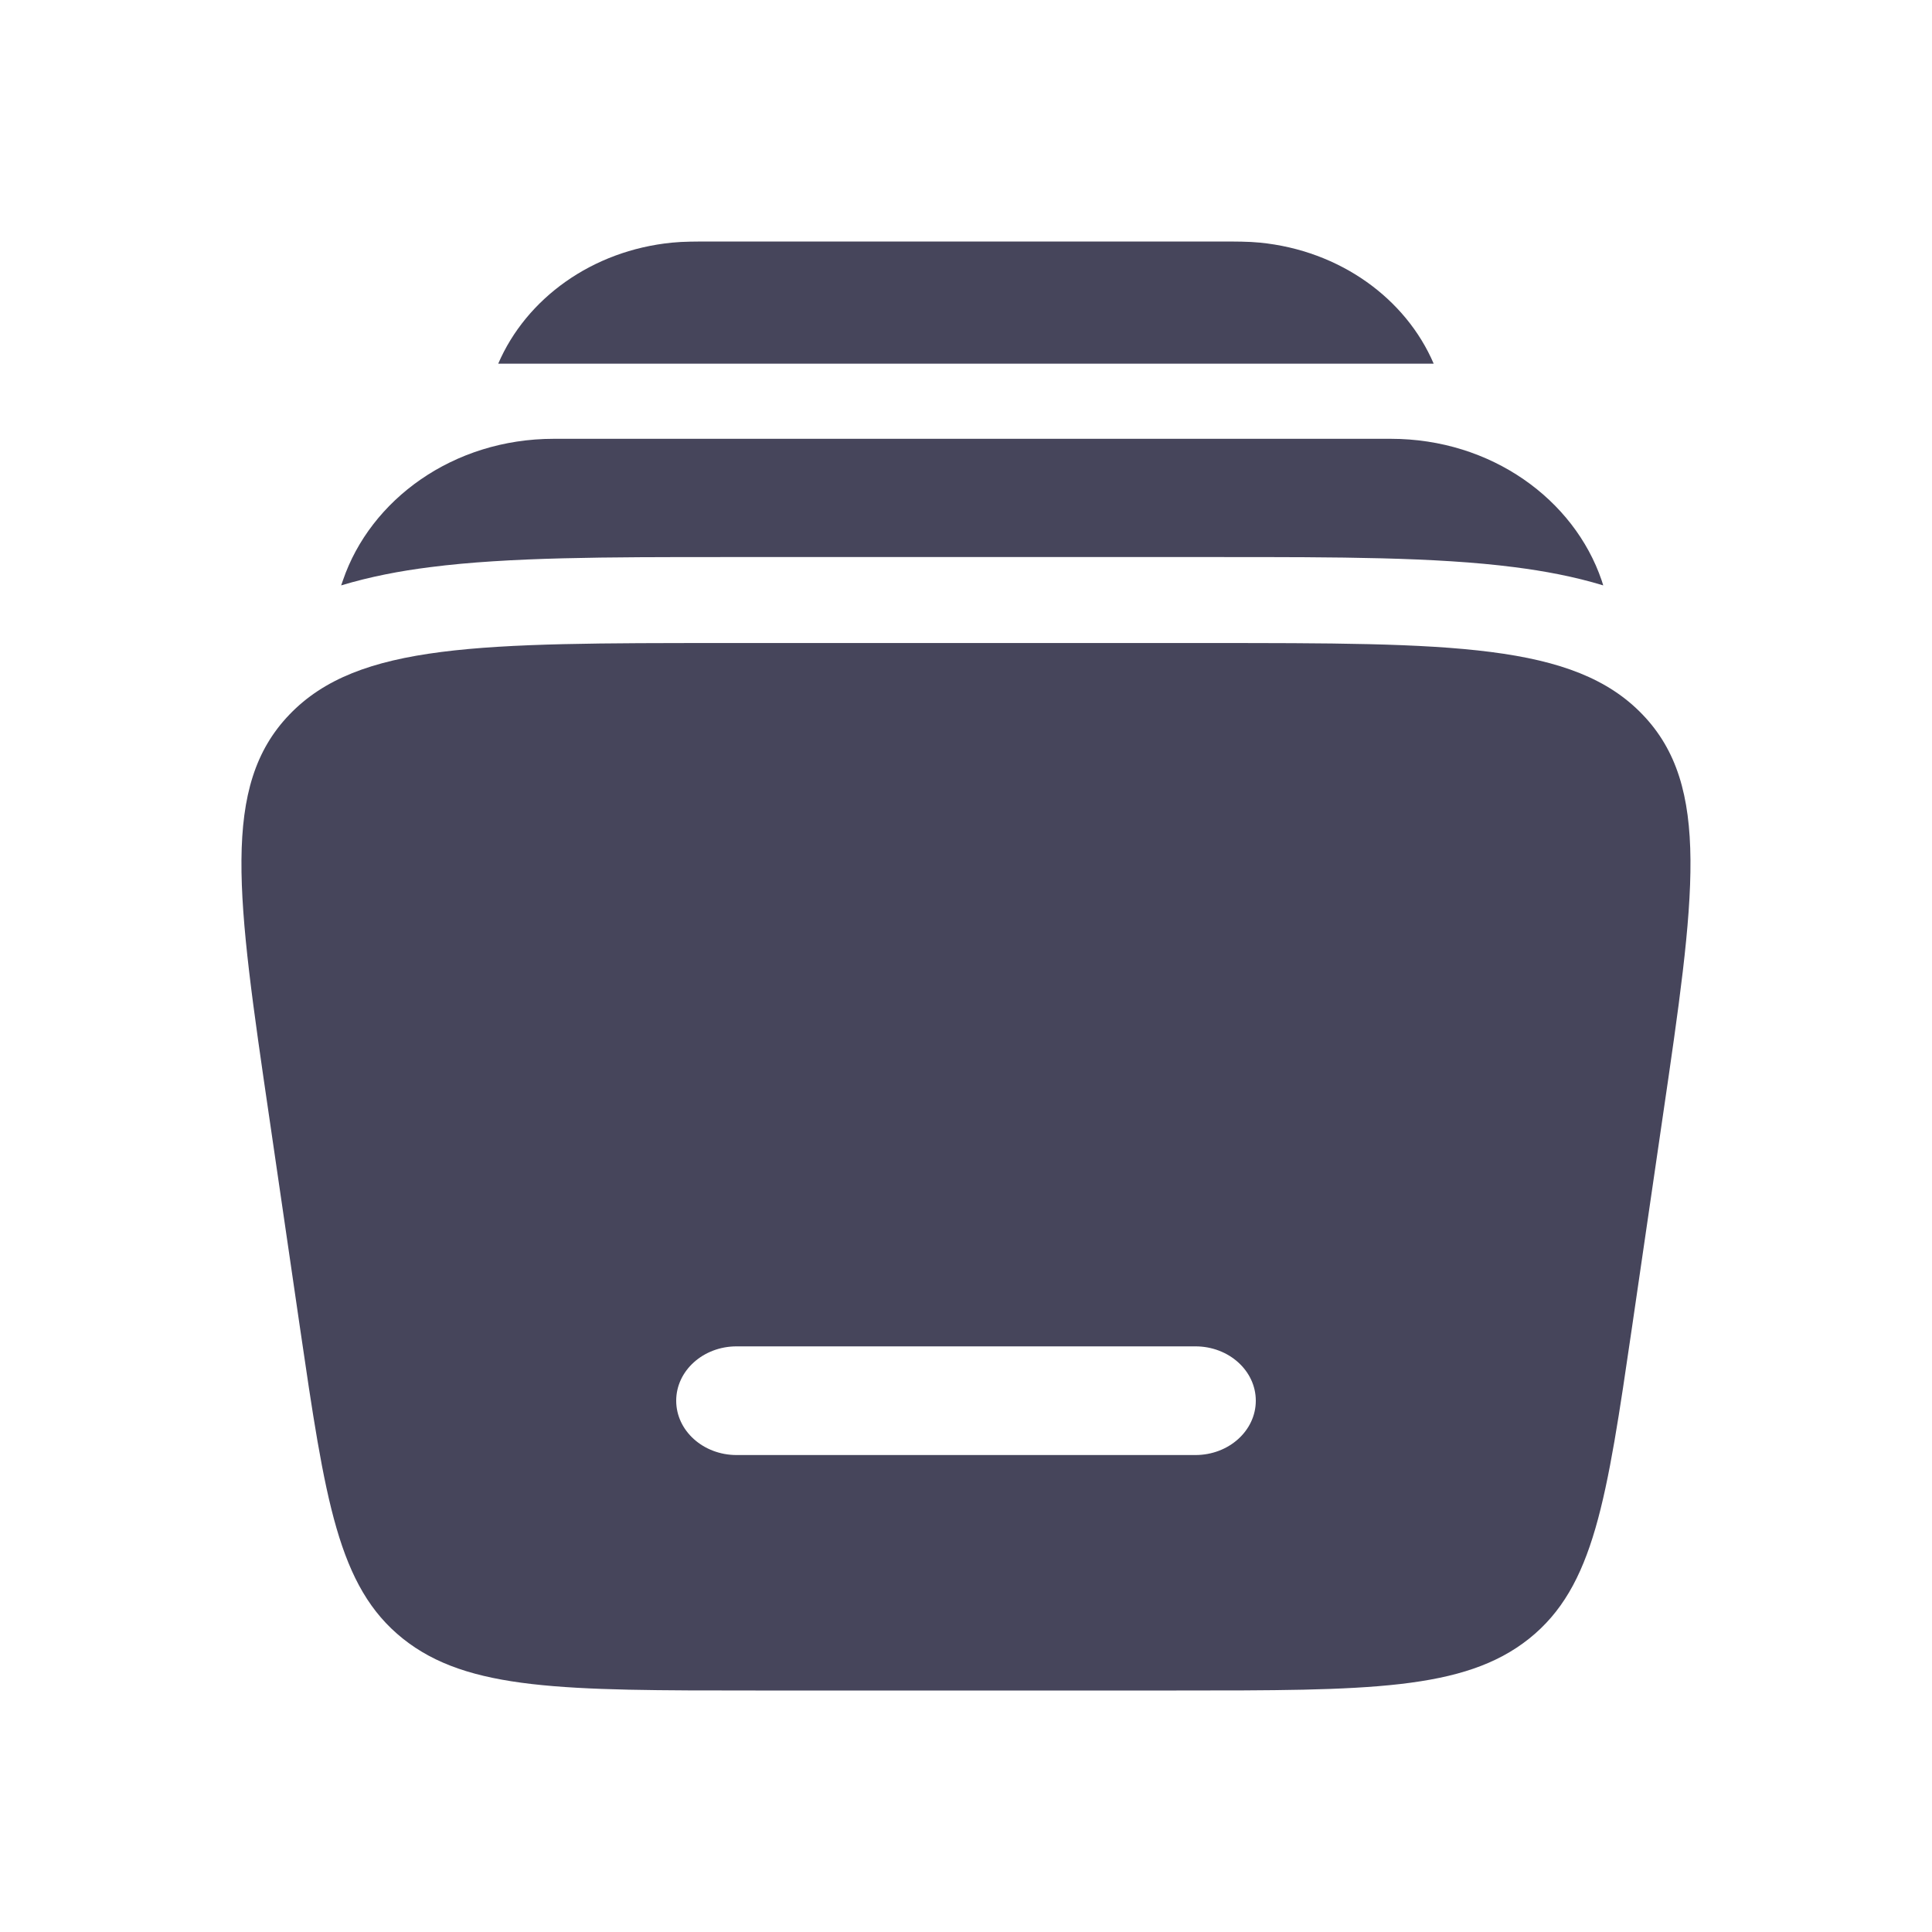 <svg width="24" height="24" viewBox="0 0 24 24" fill="none" xmlns="http://www.w3.org/2000/svg">
<path d="M8.859 3H15.141C15.35 3 15.51 3 15.65 3.014C16.648 3.112 17.464 3.711 17.81 4.518H6.189C6.536 3.711 7.352 3.112 8.349 3.014C8.488 3 8.648 3 8.859 3ZM6.879 5.451C5.628 5.451 4.602 6.207 4.26 7.209L4.238 7.272C4.596 7.164 4.97 7.092 5.347 7.045C6.319 6.92 7.548 6.92 8.976 6.92H15.179C16.606 6.92 17.835 6.92 18.808 7.045C19.186 7.093 19.558 7.163 19.916 7.272L19.896 7.209C19.554 6.207 18.528 5.451 17.276 5.451H6.879Z" fill="#46455B"/>
<path fill-rule="evenodd" clip-rule="evenodd" d="M9.005 7.988H14.995C18.032 7.988 19.551 7.988 20.404 8.876C21.257 9.764 21.056 11.136 20.654 13.88L20.274 16.483C19.959 18.635 19.802 19.711 18.995 20.356C18.187 21 16.997 21 14.614 21H9.385C7.004 21 5.812 21 5.005 20.356C4.198 19.711 4.04 18.635 3.725 16.483L3.345 13.881C2.943 11.136 2.742 9.764 3.596 8.876C4.449 7.988 5.968 7.988 9.005 7.988ZM8.4 17.4C8.4 17.027 8.736 16.725 9.15 16.725H14.85C15.264 16.725 15.6 17.027 15.6 17.4C15.6 17.773 15.264 18.075 14.85 18.075H9.15C8.736 18.075 8.4 17.773 8.4 17.4Z" fill="#46455B"/>
</svg>
